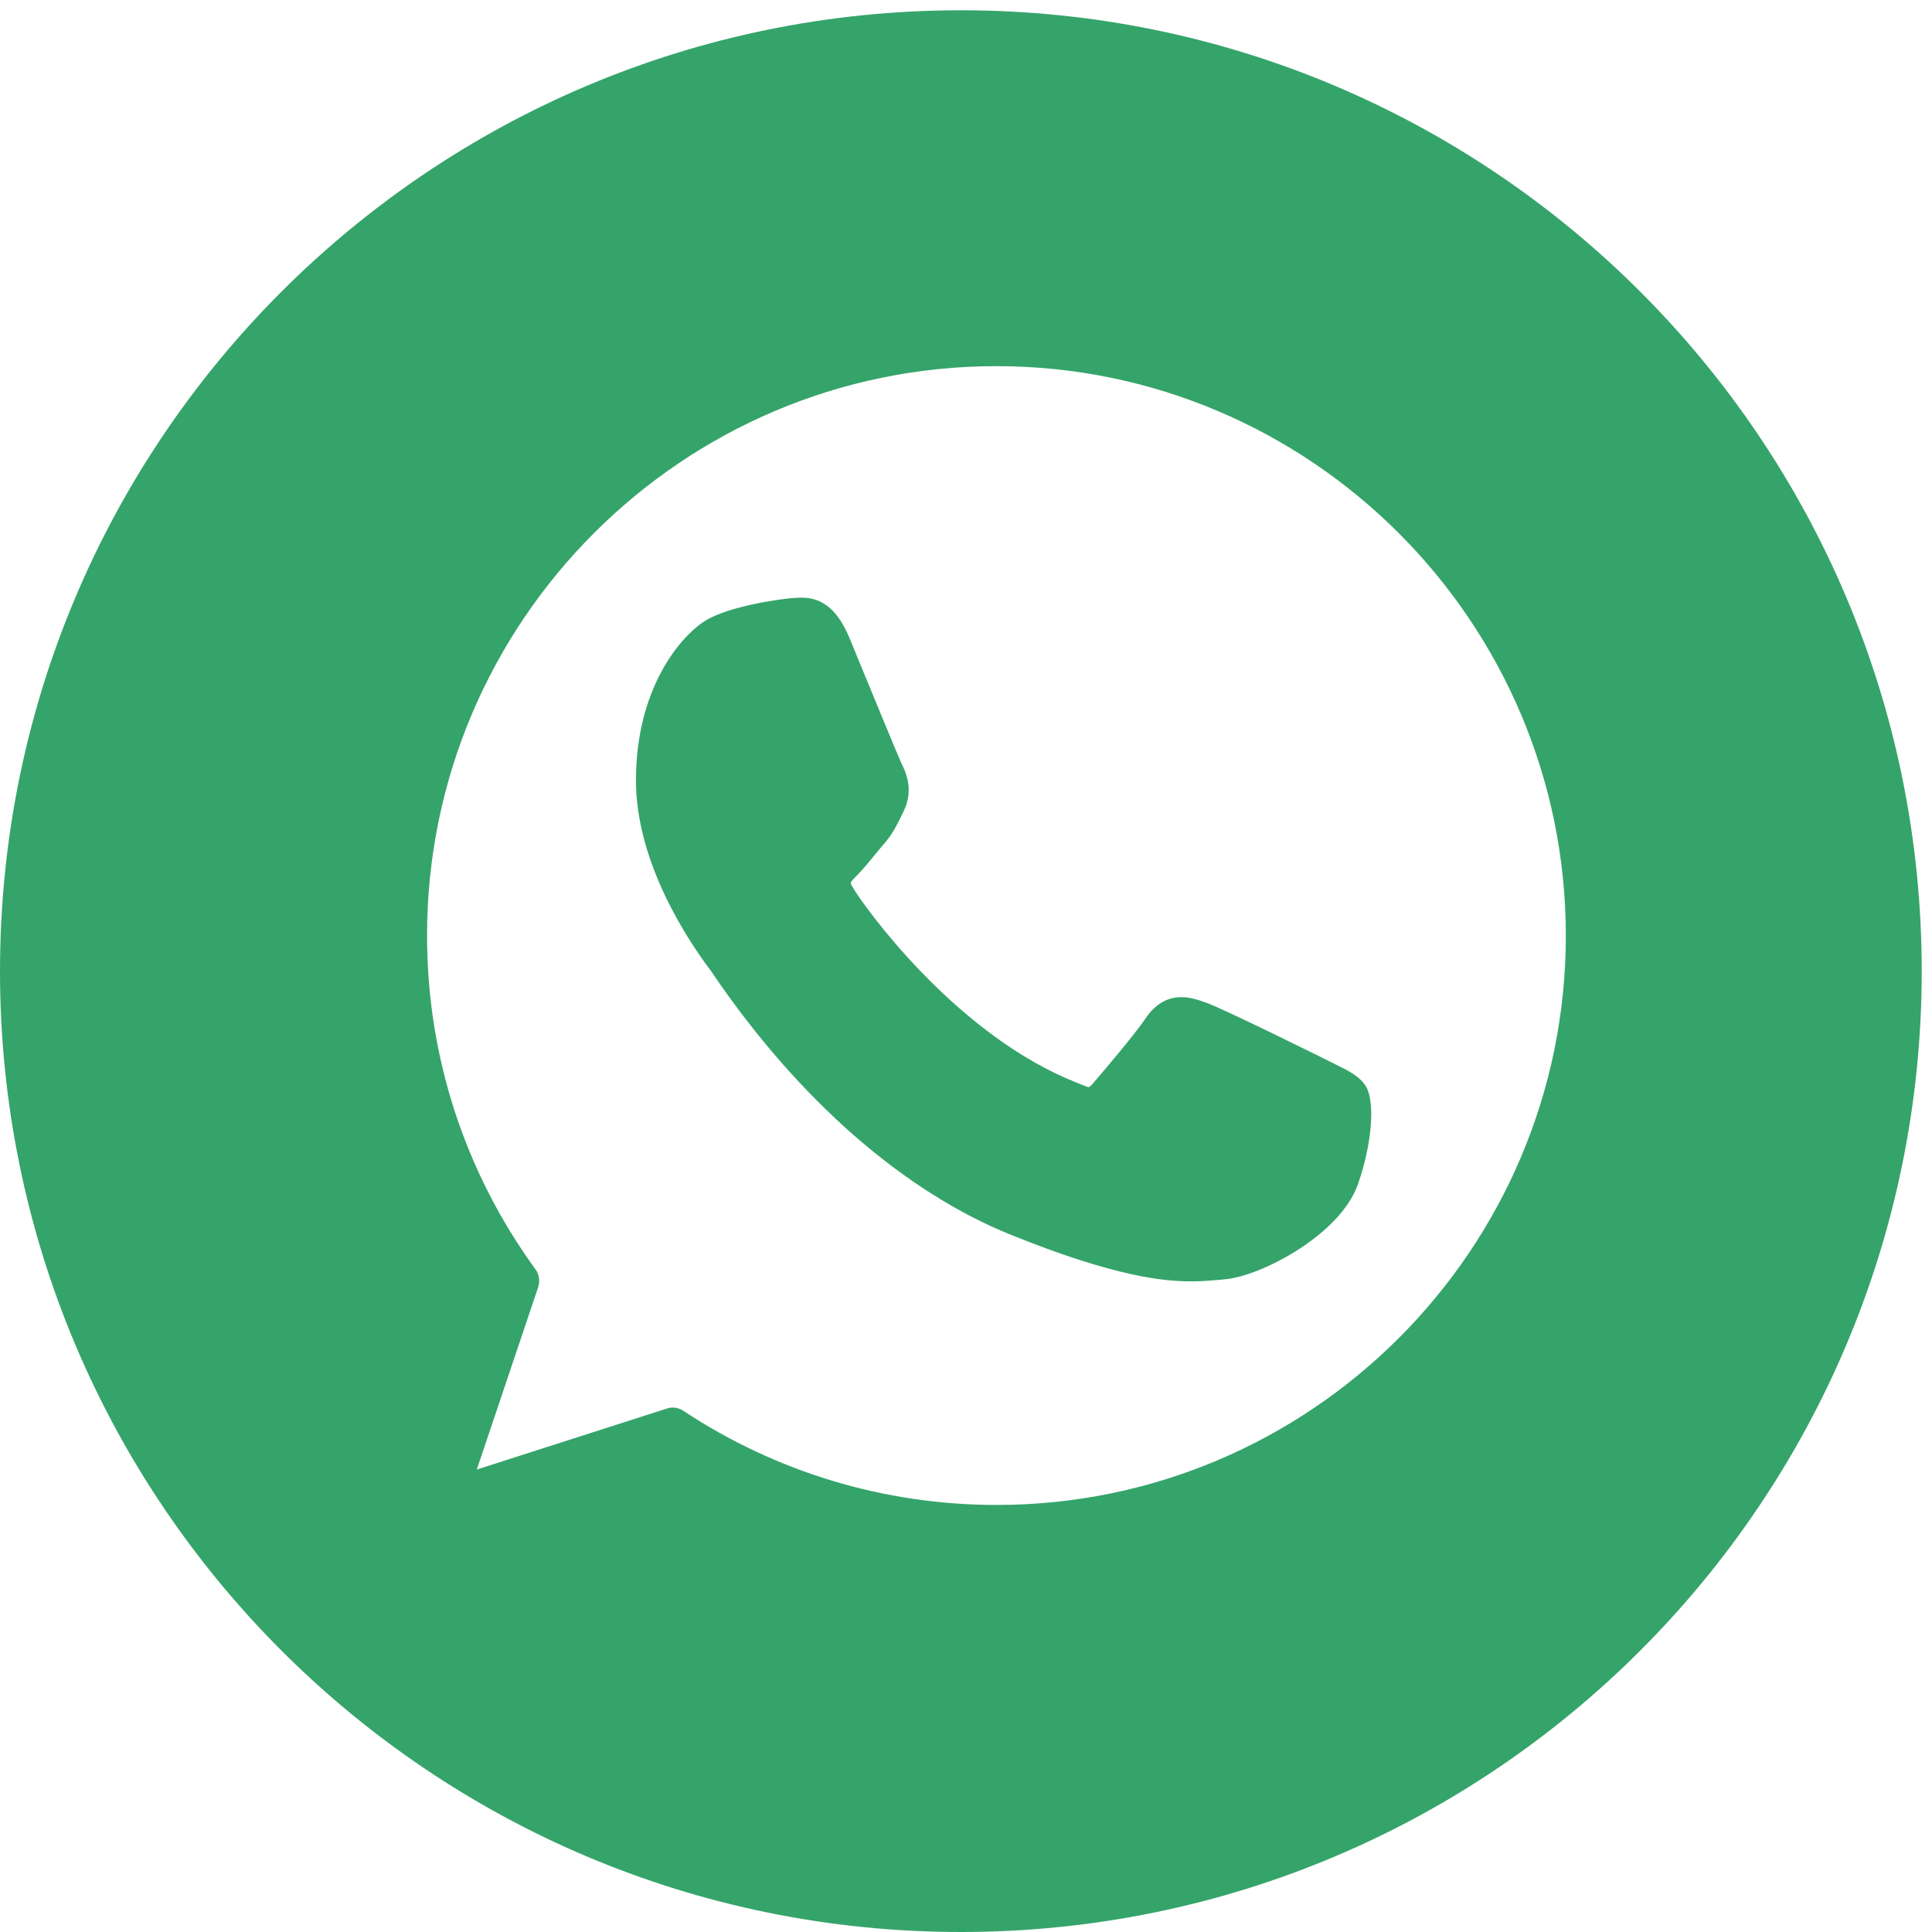 <svg width="75" height="75" viewBox="0 0 75 75" fill="none" xmlns="http://www.w3.org/2000/svg">
<path fill-rule="evenodd" clip-rule="evenodd" d="M37.301 75C57.901 75 74.601 58.3 74.601 37.699C74.601 17.099 57.901 0.399 37.301 0.399C16.7 0.399 0 17.099 0 37.699C0 58.3 16.7 75 37.301 75ZM16.578 36.318C16.578 24.131 26.491 14.214 38.678 14.214C50.865 14.214 60.779 24.131 60.786 36.318C60.786 48.505 50.872 58.422 38.685 58.422C34.339 58.422 30.135 57.154 26.52 54.763C26.399 54.684 26.257 54.641 26.115 54.641C26.044 54.641 25.966 54.656 25.895 54.677L18.509 57.047L20.895 49.958C20.966 49.729 20.931 49.471 20.789 49.278C18.033 45.483 16.578 41.001 16.578 36.318ZM47.584 49.658C48.968 49.529 52.008 47.939 52.704 45.999C53.251 44.474 53.393 42.798 53.031 42.182C52.786 41.781 52.364 41.574 51.836 41.315L51.809 41.301C51.703 41.244 47.562 39.189 46.824 38.924C46.526 38.817 46.199 38.709 45.858 38.709C45.304 38.709 44.835 38.989 44.466 39.54C44.054 40.156 42.797 41.631 42.414 42.075C42.364 42.132 42.293 42.204 42.25 42.204C42.215 42.204 41.569 41.939 41.377 41.853C36.931 39.905 33.558 35.222 33.096 34.435C33.025 34.32 33.025 34.27 33.025 34.27C33.039 34.213 33.188 34.062 33.267 33.983C33.487 33.762 33.735 33.461 33.97 33.174C34.01 33.126 34.049 33.078 34.088 33.03C34.16 32.943 34.23 32.857 34.303 32.773C34.65 32.374 34.799 32.067 34.976 31.703L34.978 31.699L35.07 31.513C35.504 30.647 35.134 29.916 35.014 29.68C34.938 29.533 33.907 27.028 33.338 25.645C33.16 25.212 33.027 24.888 32.983 24.782C32.535 23.701 31.946 23.2 31.122 23.2C31.1 23.2 31.09 23.2 31.081 23.2C31.056 23.201 31.032 23.204 30.802 23.214C30.412 23.236 28.295 23.515 27.358 24.109C26.371 24.747 24.688 26.759 24.688 30.296C24.688 33.482 26.698 36.49 27.557 37.635C27.578 37.664 27.621 37.721 27.677 37.807C30.98 42.662 35.085 46.264 39.253 47.939C43.259 49.557 45.162 49.743 46.241 49.743C46.664 49.743 47.007 49.712 47.31 49.685C47.333 49.683 47.355 49.681 47.378 49.679L47.584 49.658Z" fill="#35A46A"/>
</svg>
